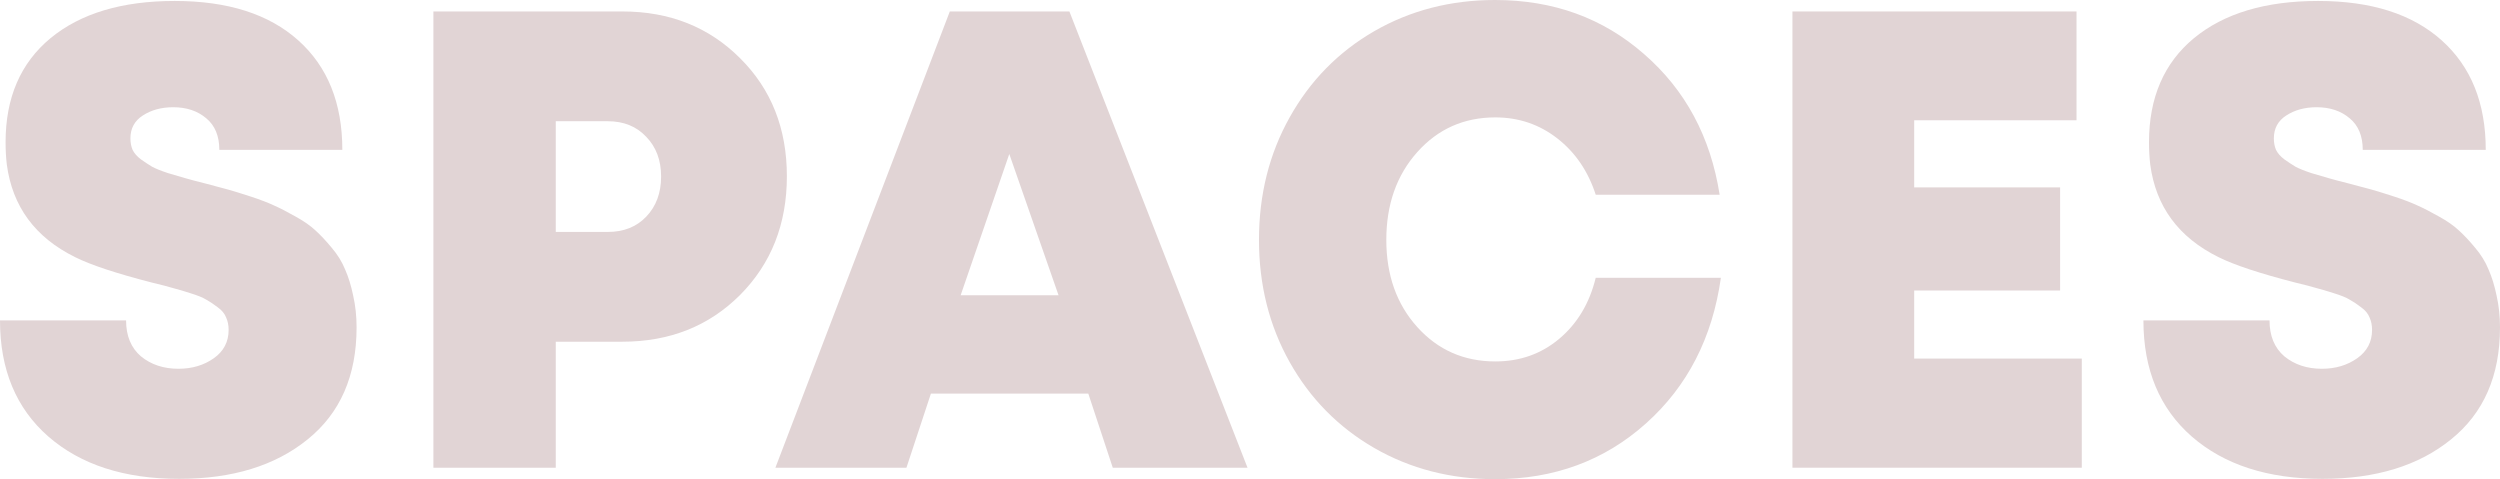 <svg xmlns="http://www.w3.org/2000/svg" width="120" height="23" viewBox="0 0 120 23" fill="none"><path d="M8.595 22.985C5.968 22.985 3.876 22.308 2.32 20.953C0.773 19.599 0 17.741 0 15.379H6.052C6.052 16.122 6.29 16.698 6.766 17.105C7.252 17.502 7.851 17.701 8.565 17.701C9.22 17.701 9.785 17.532 10.261 17.197C10.736 16.861 10.974 16.407 10.974 15.837C10.974 15.613 10.935 15.415 10.855 15.242C10.786 15.058 10.652 14.896 10.454 14.753C10.255 14.6 10.072 14.478 9.904 14.386C9.745 14.285 9.482 14.178 9.115 14.066C8.759 13.954 8.481 13.872 8.283 13.821C8.084 13.76 7.752 13.674 7.286 13.562C5.581 13.124 4.352 12.717 3.599 12.34C1.685 11.393 0.595 9.912 0.327 7.896C0.287 7.56 0.268 7.203 0.268 6.827C0.268 4.689 0.986 3.024 2.424 1.833C3.871 0.641 5.859 0.046 8.387 0.046C10.935 0.046 12.912 0.677 14.32 1.94C15.728 3.202 16.432 4.953 16.432 7.193H10.528C10.528 6.531 10.32 6.027 9.904 5.681C9.487 5.325 8.957 5.147 8.312 5.147C7.747 5.147 7.262 5.279 6.855 5.544C6.459 5.798 6.26 6.165 6.26 6.643C6.26 6.847 6.295 7.03 6.364 7.193C6.444 7.356 6.578 7.509 6.766 7.651C6.954 7.784 7.133 7.901 7.301 8.003C7.47 8.094 7.723 8.196 8.06 8.308C8.407 8.41 8.684 8.491 8.892 8.552C9.101 8.614 9.428 8.7 9.874 8.812C10.34 8.934 10.702 9.031 10.959 9.102C11.217 9.174 11.579 9.286 12.045 9.438C12.511 9.591 12.883 9.734 13.16 9.866C13.438 9.988 13.775 10.161 14.171 10.385C14.578 10.609 14.9 10.833 15.138 11.057C15.386 11.281 15.649 11.561 15.926 11.897C16.204 12.223 16.417 12.569 16.566 12.936C16.724 13.292 16.853 13.709 16.952 14.188C17.061 14.666 17.116 15.175 17.116 15.715C17.116 18.037 16.332 19.828 14.766 21.091C13.21 22.354 11.153 22.985 8.595 22.985Z" fill="#E1D4D5"></path><path d="M29.874 0.55C32.144 0.55 34.028 1.298 35.525 2.795C37.021 4.281 37.77 6.17 37.77 8.461C37.77 10.752 37.021 12.65 35.525 14.157C34.028 15.654 32.144 16.402 29.874 16.402H26.677V22.45H20.803V0.55H29.874ZM29.175 11.133C29.938 11.133 30.553 10.889 31.019 10.4C31.495 9.902 31.733 9.26 31.733 8.476C31.733 7.692 31.495 7.056 31.019 6.567C30.553 6.068 29.938 5.819 29.175 5.819H26.677V11.133H29.175Z" fill="#E1D4D5"></path><path d="M53.413 22.45L52.238 18.892H44.684L43.509 22.45H37.219L45.591 0.55H51.331L59.881 22.45H53.413ZM50.81 14.173L48.446 7.392L46.111 14.173H50.81Z" fill="#E1D4D5"></path><path d="M71.762 23C69.631 23 67.698 22.501 65.963 21.503C64.238 20.506 62.885 19.131 61.903 17.38C60.922 15.629 60.431 13.674 60.431 11.515C60.431 9.347 60.922 7.387 61.903 5.635C62.885 3.874 64.238 2.494 65.963 1.497C67.698 0.499 69.631 0 71.762 0C74.558 0 76.942 0.865 78.915 2.596C80.897 4.317 82.107 6.567 82.543 9.347H76.595C76.228 8.216 75.614 7.315 74.751 6.643C73.888 5.971 72.897 5.635 71.777 5.635C70.27 5.635 69.021 6.19 68.03 7.3C67.038 8.41 66.543 9.815 66.543 11.515C66.543 13.205 67.038 14.6 68.03 15.7C69.021 16.799 70.27 17.349 71.777 17.349C72.957 17.349 73.978 16.988 74.84 16.265C75.713 15.532 76.297 14.554 76.595 13.333H82.603C82.196 16.214 80.996 18.546 79.004 20.327C77.011 22.109 74.597 23 71.762 23Z" fill="#E1D4D5"></path><path d="M91.881 17.212H99.926V22.45H86.037V0.55H99.673V5.773H91.881V8.995H98.885V13.944H91.881V17.212Z" fill="#E1D4D5"></path><path d="M111.479 22.985C108.852 22.985 106.761 22.308 105.204 20.953C103.658 19.599 102.884 17.741 102.884 15.379H108.937C108.937 16.122 109.174 16.698 109.65 17.105C110.136 17.502 110.736 17.701 111.45 17.701C112.104 17.701 112.669 17.532 113.145 17.197C113.621 16.861 113.859 16.407 113.859 15.837C113.859 15.613 113.819 15.415 113.74 15.242C113.67 15.058 113.536 14.896 113.338 14.753C113.14 14.6 112.956 14.478 112.788 14.386C112.629 14.285 112.367 14.178 112 14.066C111.643 13.954 111.365 13.872 111.167 13.821C110.969 13.76 110.637 13.674 110.171 13.562C108.466 13.124 107.236 12.717 106.483 12.34C104.57 11.393 103.479 9.912 103.211 7.896C103.172 7.56 103.152 7.203 103.152 6.827C103.152 4.689 103.871 3.024 105.308 1.833C106.756 0.641 108.743 0.046 111.271 0.046C113.819 0.046 115.797 0.677 117.204 1.94C118.612 3.202 119.316 4.953 119.316 7.193H113.412C113.412 6.531 113.204 6.027 112.788 5.681C112.372 5.325 111.841 5.147 111.197 5.147C110.632 5.147 110.146 5.279 109.74 5.544C109.343 5.798 109.145 6.165 109.145 6.643C109.145 6.847 109.179 7.03 109.249 7.193C109.328 7.356 109.462 7.509 109.65 7.651C109.839 7.784 110.017 7.901 110.186 8.003C110.354 8.094 110.607 8.196 110.944 8.308C111.291 8.41 111.569 8.491 111.777 8.552C111.985 8.614 112.312 8.7 112.758 8.812C113.224 8.934 113.586 9.031 113.844 9.102C114.101 9.174 114.463 9.286 114.929 9.438C115.395 9.591 115.767 9.734 116.045 9.866C116.322 9.988 116.659 10.161 117.056 10.385C117.462 10.609 117.784 10.833 118.022 11.057C118.27 11.281 118.533 11.561 118.81 11.897C119.088 12.223 119.301 12.569 119.45 12.936C119.608 13.292 119.737 13.709 119.836 14.188C119.945 14.666 120 15.175 120 15.715C120 18.037 119.217 19.828 117.65 21.091C116.094 22.354 114.037 22.985 111.479 22.985Z" fill="#E1D4D5"></path></svg>